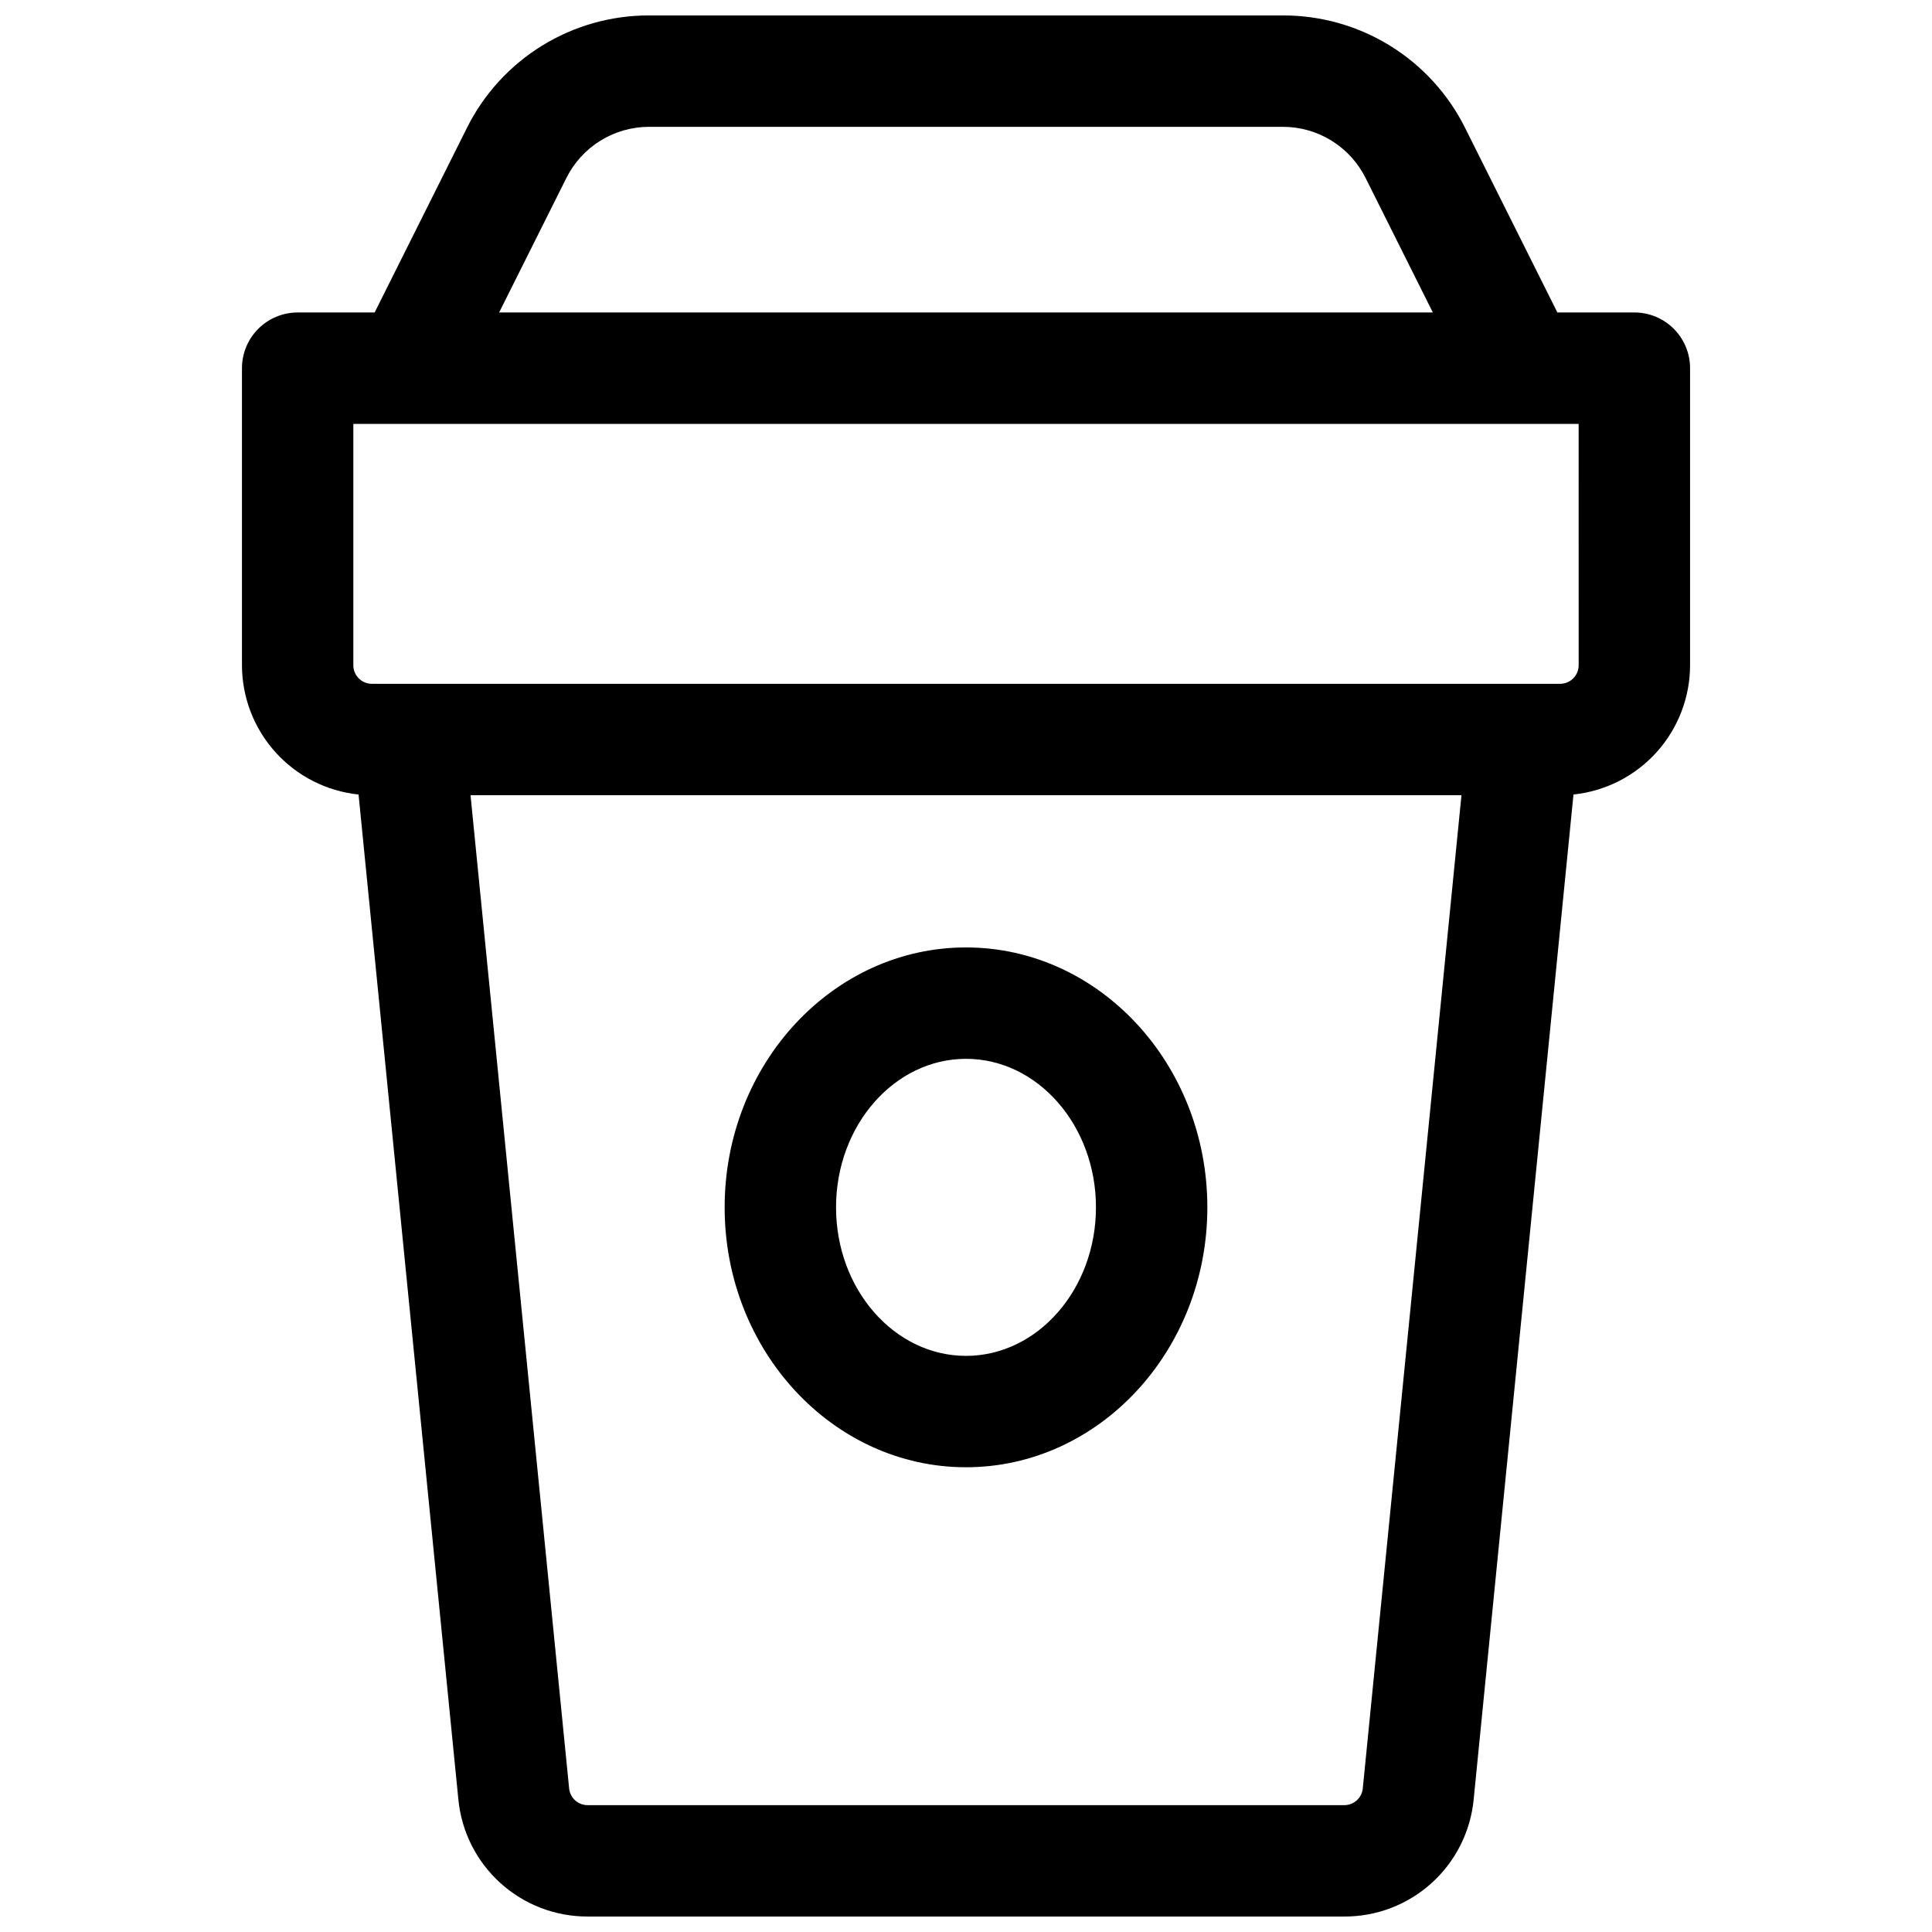 <?xml version="1.0" encoding="UTF-8"?>
<!-- Uploaded to: SVG Repo, www.svgrepo.com, Generator: SVG Repo Mixer Tools -->
<svg width="800px" height="800px" version="1.1" viewBox="144 144 512 512" xmlns="http://www.w3.org/2000/svg">
 <defs>
  <clipPath id="a">
   <path d="m208 148.09h384v503.81h-384z"/>
  </clipPath>
 </defs>
 <g clip-path="url(#a)">
  <path d="m577.12 226.81h-20.398l-24.402-48.805c-4.465-9.012-11.367-16.59-19.922-21.879-8.559-5.285-18.422-8.07-28.48-8.035h-167.83c-10.055-0.035-19.922 2.75-28.477 8.035-8.555 5.289-15.461 12.867-19.926 21.879l-24.402 48.805h-20.398c-3.914 0-7.668 1.555-10.438 4.324-2.769 2.769-4.324 6.523-4.324 10.438v78.719c0.012 8.52 3.172 16.734 8.879 23.059 5.703 6.328 13.547 10.32 22.02 11.207l26.449 266.31v-0.004c0.82 8.512 4.789 16.414 11.129 22.152 6.34 5.742 14.594 8.91 23.145 8.883h200.52c8.551 0.027 16.805-3.141 23.145-8.883 6.34-5.738 10.309-13.641 11.129-22.152l26.449-266.31c8.473-0.887 16.316-4.879 22.023-11.207 5.703-6.324 8.867-14.539 8.875-23.059v-78.719c0-3.914-1.555-7.668-4.324-10.438-2.766-2.769-6.519-4.324-10.438-4.324zm-283.04-35.602c2.031-4.094 5.168-7.539 9.055-9.941 3.891-2.402 8.375-3.672 12.945-3.656h167.83c4.57-0.016 9.055 1.254 12.945 3.656 3.887 2.402 7.027 5.848 9.059 9.941l17.801 35.602h-247.44zm211.07 426.75c-0.254 2.523-2.383 4.438-4.918 4.426h-200.49c-2.539 0.012-4.672-1.91-4.918-4.438l-26.129-263.21h262.61zm57.211-297.66c0 1.305-0.52 2.559-1.441 3.481-0.922 0.922-2.176 1.441-3.481 1.441h-314.88c-2.719 0-4.922-2.203-4.922-4.922v-63.957h324.72z"/>
 </g>
 <path d="m400 395.08c-35.266 0-63.961 30.898-63.961 68.879 0 37.984 28.695 68.879 63.961 68.879s63.961-30.898 63.961-68.879c-0.004-37.98-28.695-68.879-63.961-68.879zm0 108.24c-18.992 0-34.441-17.652-34.441-39.359 0-21.707 15.449-39.359 34.441-39.359s34.441 17.652 34.441 39.359c-0.004 21.703-15.453 39.359-34.441 39.359z"/>
</svg>